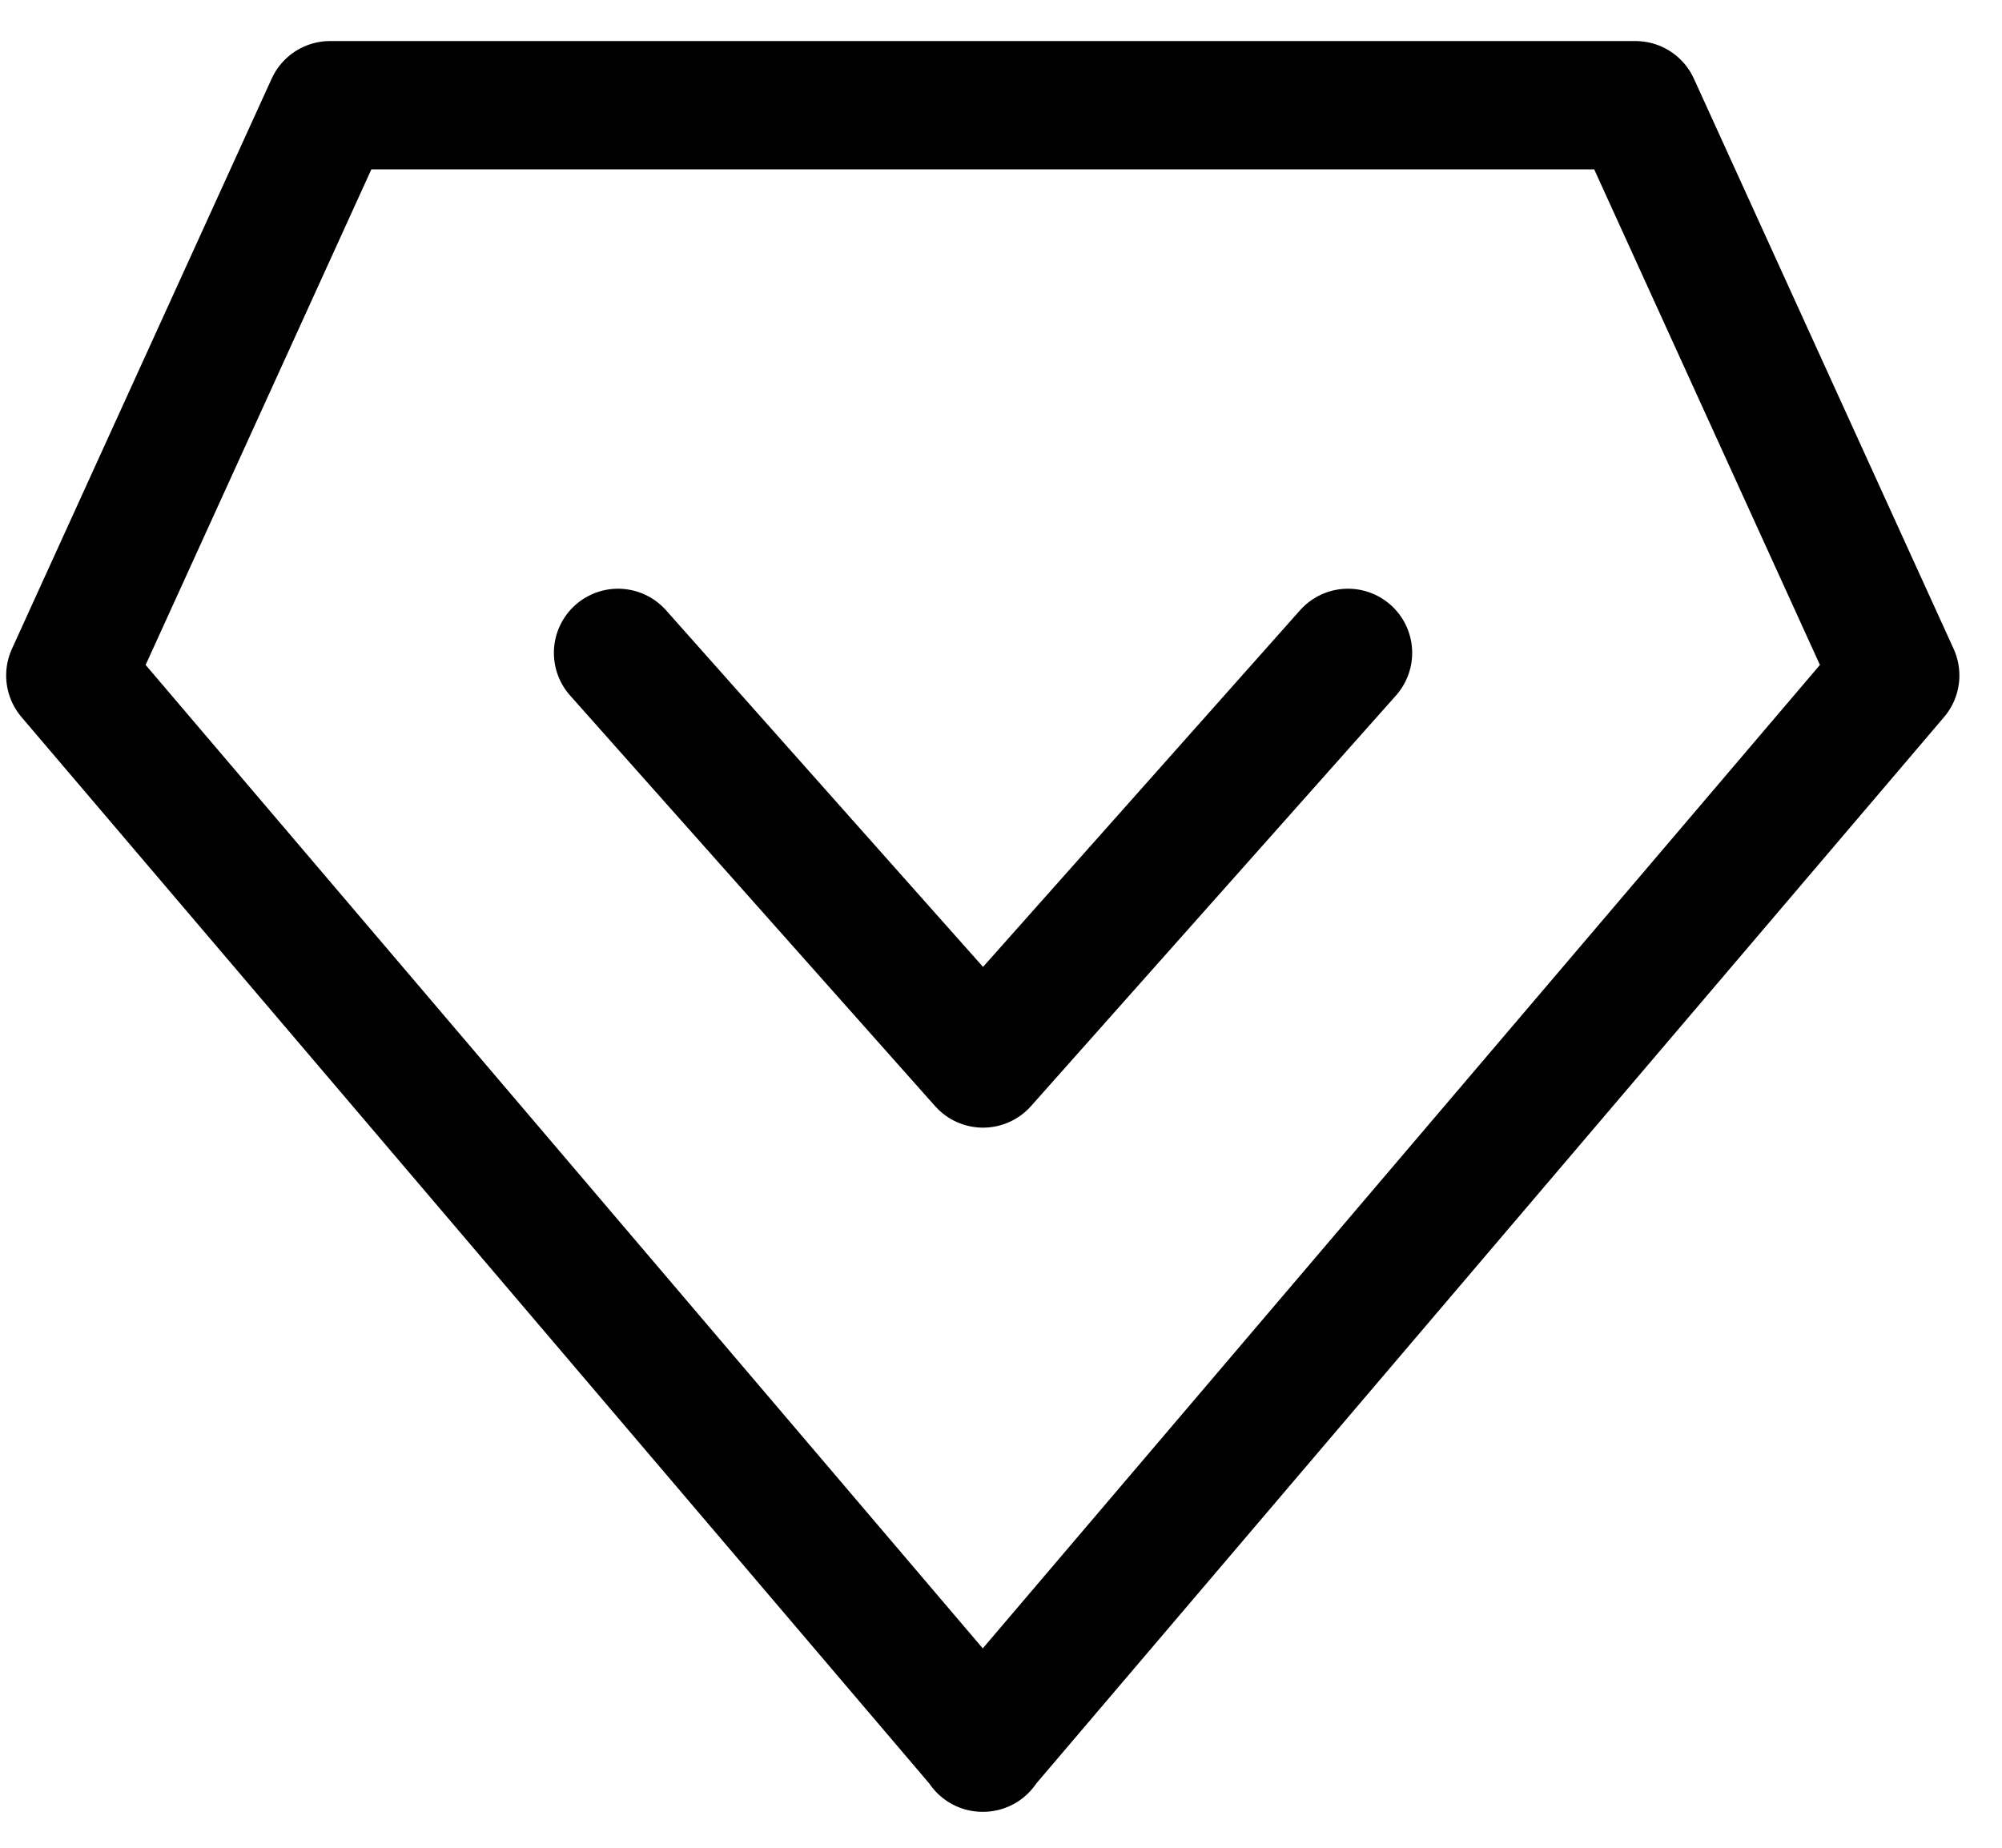 <?xml version="1.0" encoding="UTF-8"?>
<svg width="39px" height="36px" viewBox="0 0 39 36" version="1.1" xmlns="http://www.w3.org/2000/svg" xmlns:xlink="http://www.w3.org/1999/xlink">
    <title>编组</title>
    <g id="页面-1" stroke="none" stroke-width="1" fill="none" fill-rule="evenodd" stroke-linecap="round" stroke-linejoin="round">
        <g id="icon更新" transform="translate(-3394, -1142)" stroke="#000000" stroke-width="2.5">
            <g id="编组" transform="translate(3395.37, 1144.05)">
                <polygon id="路径" points="17.78 32 0 11.11 5.06 0 30.49 0 35.55 11.11 17.77 32"></polygon>
                <polyline id="路径" points="24.89 10.67 17.78 18.67 10.67 10.67"></polyline>
            </g>
        </g>
    </g>
</svg>